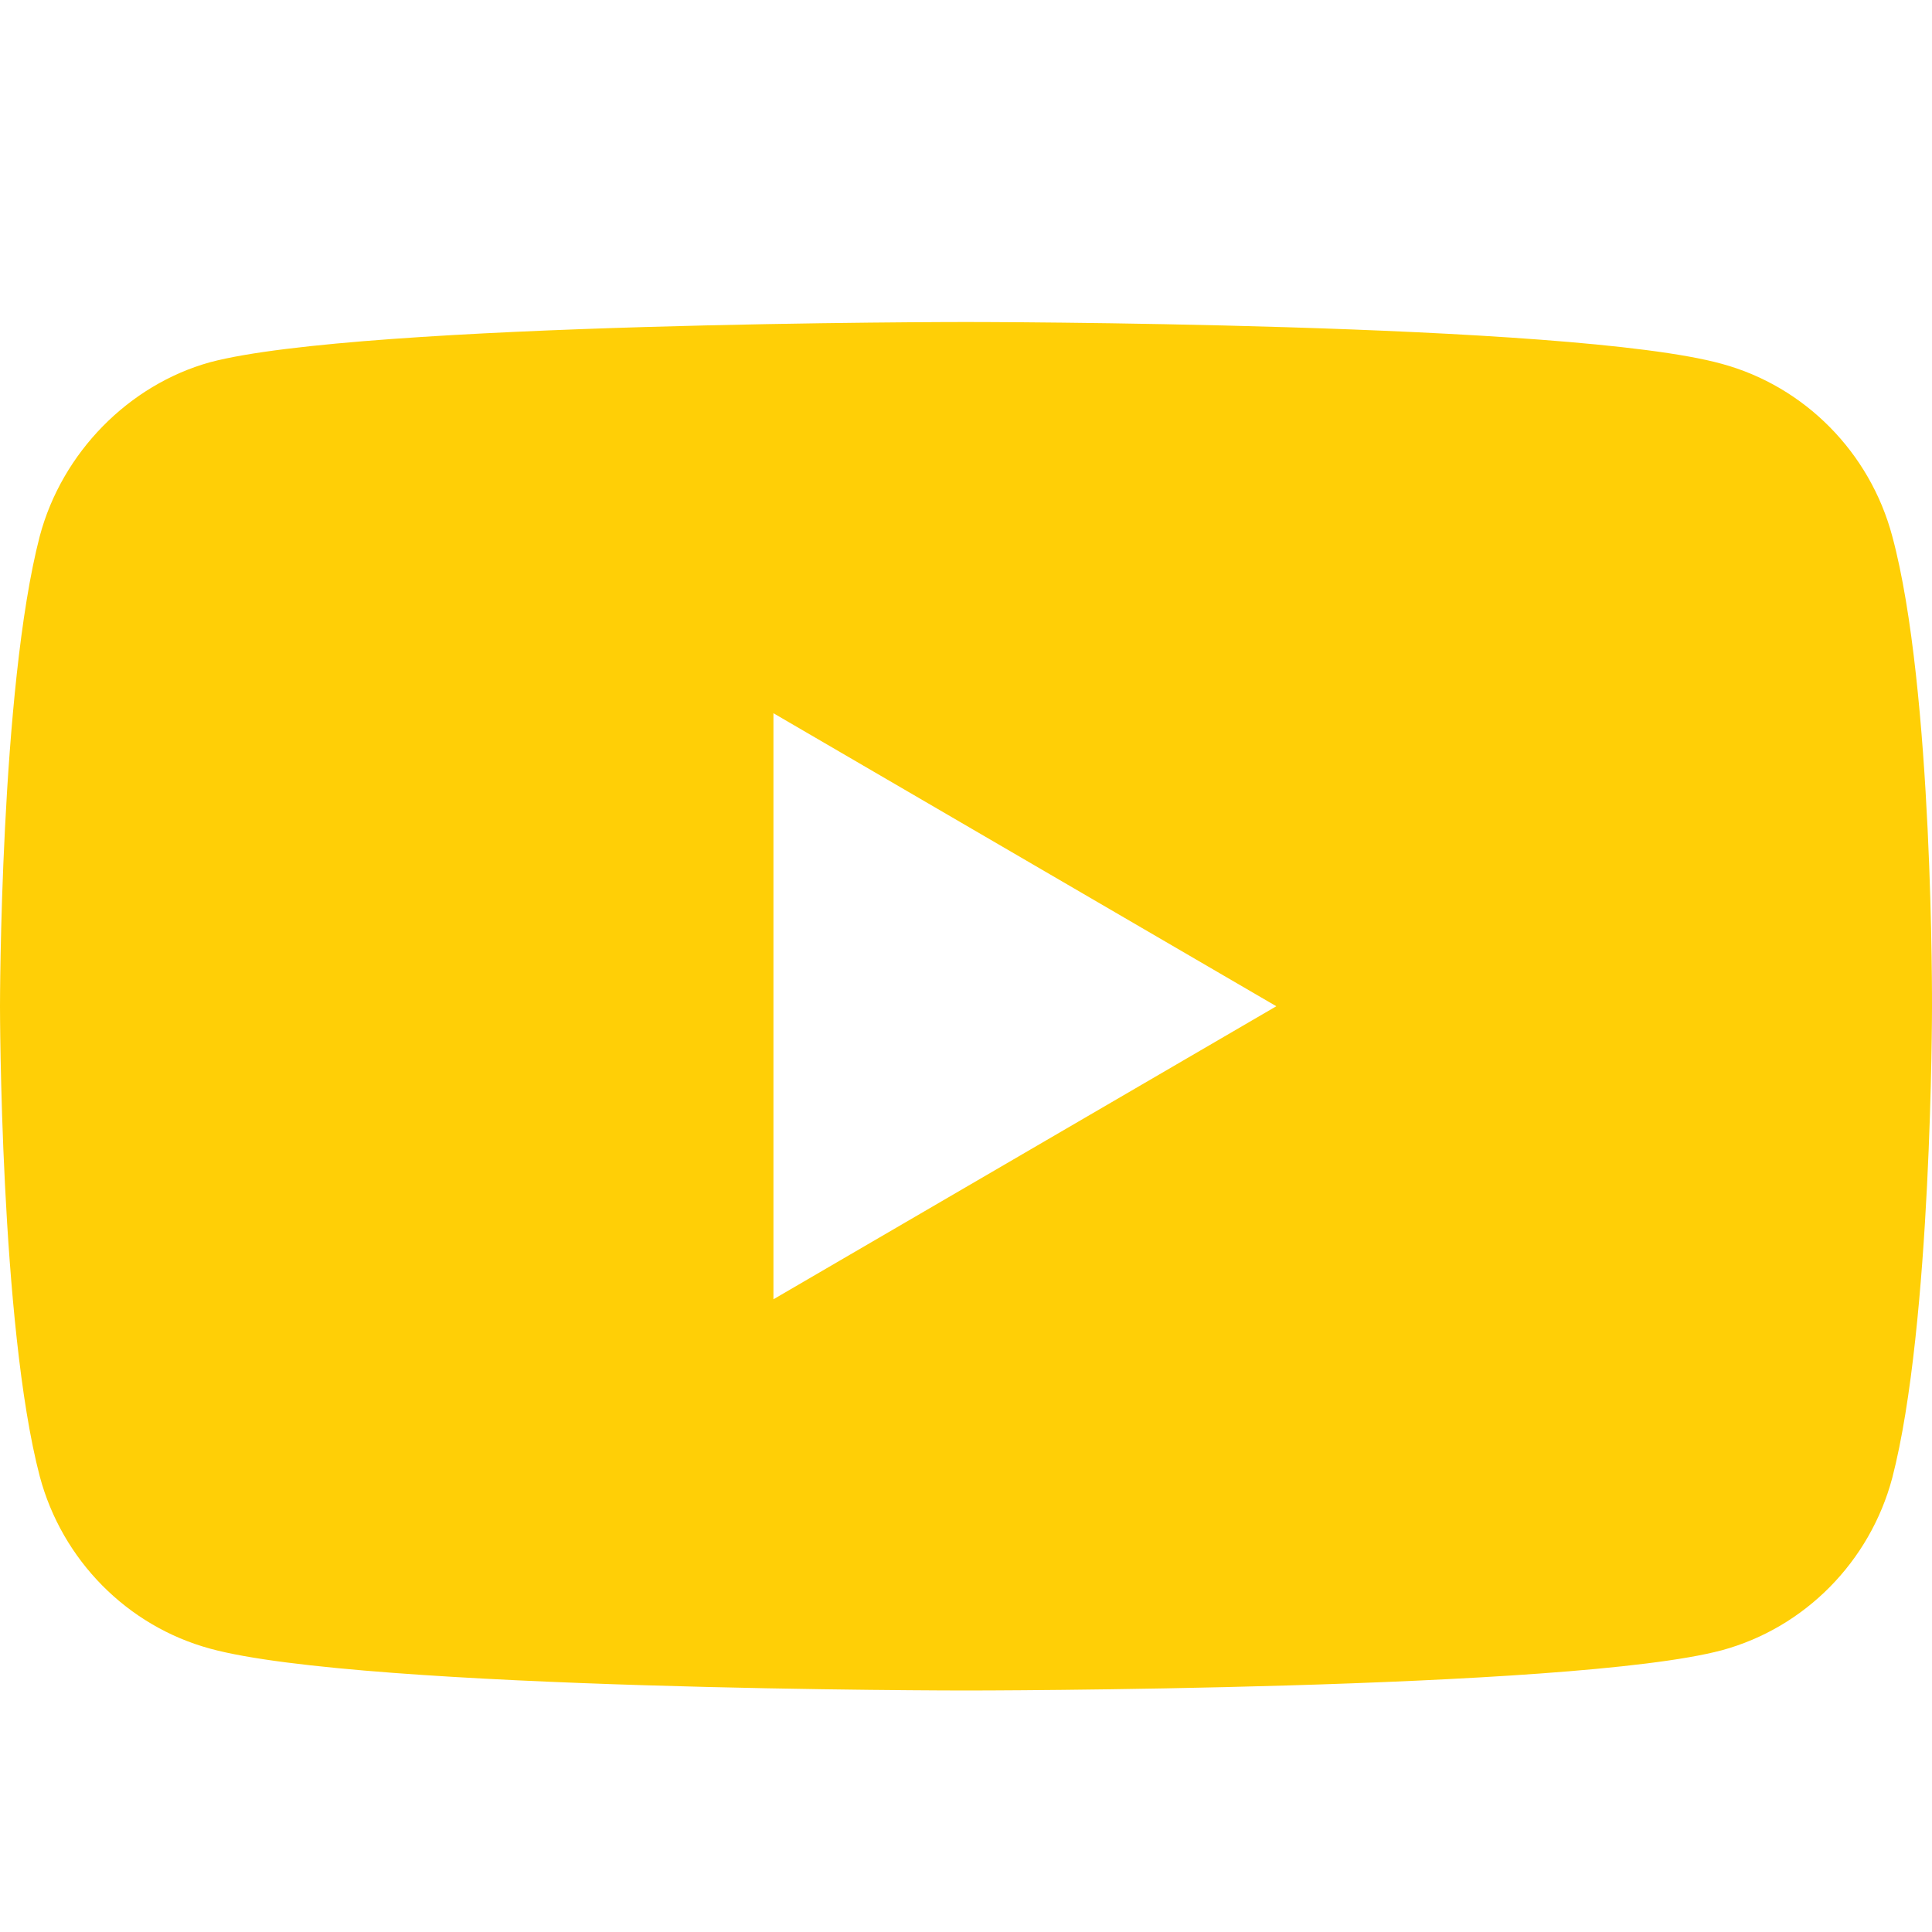 <svg width="24" height="24" viewBox="0 0 24 24" fill="none" xmlns="http://www.w3.org/2000/svg">
<path d="M23.506 6.66C23.229 5.62 22.418 4.8 21.39 4.52C19.512 4 12 4 12 4C12 4 4.488 4 2.609 4.5C1.601 4.78 0.771 5.62 0.494 6.66C0 8.56 0 12.5 0 12.5C0 12.5 0 16.46 0.494 18.34C0.771 19.38 1.581 20.2 2.61 20.48C4.507 21 12 21 12 21C12 21 19.512 21 21.39 20.5C22.419 20.22 23.229 19.4 23.506 18.36C24 16.46 24 12.52 24 12.52C24 12.52 24.02 8.56 23.506 6.66ZM9.608 16.14V8.86L15.855 12.5L9.608 16.14Z" fill="#FFCF06"/>
</svg>
